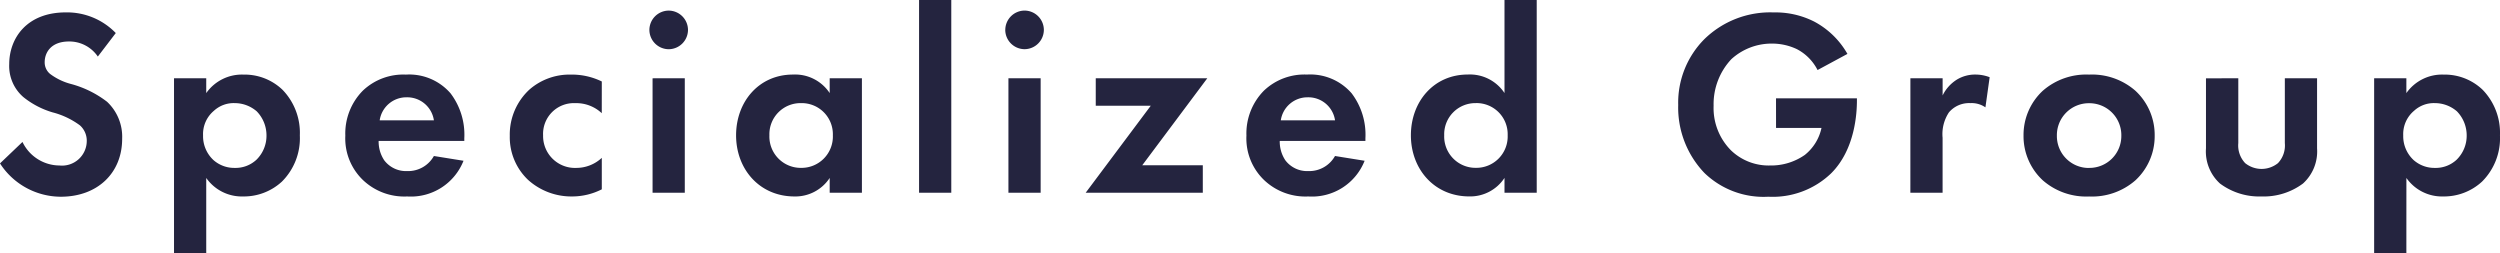 <svg xmlns="http://www.w3.org/2000/svg" width="302.56" height="30.656" viewBox="0 0 302.56 30.656">
  <path id="パス_9900" data-name="パス 9900" d="M15.1-19.328a8.208,8.208,0,0,0-6.048-2.5c-4.736,0-6.848,3.136-6.848,6.272a4.967,4.967,0,0,0,1.7,3.968A10.27,10.27,0,0,0,7.456-9.728a9.561,9.561,0,0,1,3.3,1.568,2.479,2.479,0,0,1,.832,1.92A2.994,2.994,0,0,1,8.288-3.3a5,5,0,0,1-4.48-2.848L1.088-3.552A8.785,8.785,0,0,0,8.448.48c4.416,0,7.424-2.848,7.424-7.008a5.805,5.805,0,0,0-1.824-4.48,12.418,12.418,0,0,0-4.32-2.144,7.276,7.276,0,0,1-2.56-1.216,1.8,1.8,0,0,1-.672-1.44c0-1.088.7-2.5,2.944-2.5a4.169,4.169,0,0,1,3.488,1.824ZM26.048-1.792A5.253,5.253,0,0,0,30.5.448a6.793,6.793,0,0,0,4.7-1.792,7.41,7.41,0,0,0,2.176-5.6,7.477,7.477,0,0,0-2.08-5.5A6.622,6.622,0,0,0,30.56-14.3a5.272,5.272,0,0,0-4.512,2.24v-1.792h-3.9V7.328h3.9ZM29.5-10.848a4.08,4.08,0,0,1,2.656.992,4.171,4.171,0,0,1,1.184,2.912A4.063,4.063,0,0,1,32.128-4a3.7,3.7,0,0,1-2.624.992,3.794,3.794,0,0,1-2.56-.928,3.936,3.936,0,0,1-1.28-3.008A3.677,3.677,0,0,1,26.976-9.92,3.531,3.531,0,0,1,29.5-10.848Zm24.1,6.4a3.572,3.572,0,0,1-3.232,1.824,3.3,3.3,0,0,1-2.784-1.312,4.089,4.089,0,0,1-.672-2.336H57.28v-.32a8.284,8.284,0,0,0-1.664-5.44A6.623,6.623,0,0,0,50.208-14.3a7.1,7.1,0,0,0-5.216,1.952,7.38,7.38,0,0,0-2.112,5.44A6.982,6.982,0,0,0,45.056-1.5,7.252,7.252,0,0,0,50.368.448a6.845,6.845,0,0,0,6.816-4.32Zm-6.56-4.32A3.261,3.261,0,0,1,50.3-11.552a3.263,3.263,0,0,1,3.3,2.784Zm26.88-4.7a8.267,8.267,0,0,0-3.744-.832,7.38,7.38,0,0,0-4.992,1.792,7.4,7.4,0,0,0-2.4,5.632,7.115,7.115,0,0,0,2.208,5.312A7.82,7.82,0,0,0,70.336.448,7.913,7.913,0,0,0,73.92-.416V-4.224a4.521,4.521,0,0,1-3.072,1.216,3.859,3.859,0,0,1-4.032-3.936,3.723,3.723,0,0,1,3.9-3.9,4.5,4.5,0,0,1,3.2,1.216Zm6.144-.384V0h3.9V-13.856Zm-.384-5.856a2.349,2.349,0,0,0,2.336,2.336,2.349,2.349,0,0,0,2.336-2.336,2.349,2.349,0,0,0-2.336-2.336A2.349,2.349,0,0,0,79.68-19.712ZM101.5-12.064a5.019,5.019,0,0,0-4.448-2.24c-4.1,0-6.88,3.264-6.88,7.36,0,4.064,2.816,7.392,7.072,7.392a4.97,4.97,0,0,0,4.256-2.24V0h3.9V-13.856h-3.9Zm-3.456,1.216a3.768,3.768,0,0,1,3.84,3.9,3.794,3.794,0,0,1-3.84,3.936,3.794,3.794,0,0,1-3.84-3.936A3.768,3.768,0,0,1,98.048-10.848Zm14.272-12.48V0h3.9V-23.328Zm10.816,9.472V0h3.9V-13.856Zm-.384-5.856a2.349,2.349,0,0,0,2.336,2.336,2.349,2.349,0,0,0,2.336-2.336,2.349,2.349,0,0,0-2.336-2.336A2.349,2.349,0,0,0,122.752-19.712ZM147.2-13.856H133.7v3.328h6.656L132.48,0h14.176V-3.328h-7.328Zm15.456,9.408a3.572,3.572,0,0,1-3.232,1.824,3.3,3.3,0,0,1-2.784-1.312,4.089,4.089,0,0,1-.672-2.336h10.368v-.32a8.284,8.284,0,0,0-1.664-5.44,6.623,6.623,0,0,0-5.408-2.272,7.1,7.1,0,0,0-5.216,1.952,7.38,7.38,0,0,0-2.112,5.44A6.982,6.982,0,0,0,154.112-1.5,7.252,7.252,0,0,0,159.424.448a6.845,6.845,0,0,0,6.816-4.32Zm-6.56-4.32a3.261,3.261,0,0,1,3.264-2.784,3.263,3.263,0,0,1,3.3,2.784Zm27.072-3.3a5.019,5.019,0,0,0-4.448-2.24c-4.1,0-6.88,3.264-6.88,7.36,0,4.064,2.816,7.392,7.072,7.392a4.969,4.969,0,0,0,4.256-2.24V0h3.9V-23.328h-3.9Zm-3.456,1.216a3.768,3.768,0,0,1,3.84,3.9,3.794,3.794,0,0,1-3.84,3.936,3.794,3.794,0,0,1-3.84-3.936A3.768,3.768,0,0,1,179.712-10.848Zm36.32,3.008h5.5a5.693,5.693,0,0,1-2.016,3.264,7.115,7.115,0,0,1-4.192,1.28,6.567,6.567,0,0,1-4.736-1.824,7.254,7.254,0,0,1-2.112-5.408,7.954,7.954,0,0,1,2.144-5.632,7.215,7.215,0,0,1,4.928-1.888,7,7,0,0,1,3.008.672,5.82,5.82,0,0,1,2.5,2.528l3.616-1.952a10.047,10.047,0,0,0-4-3.9,10.336,10.336,0,0,0-4.928-1.12,11.387,11.387,0,0,0-8.416,3.264,10.9,10.9,0,0,0-3.136,7.936A11.448,11.448,0,0,0,207.36-2.4,10.3,10.3,0,0,0,215.1.48a10.209,10.209,0,0,0,7.584-2.816c2.944-2.912,3.136-7.392,3.136-8.832v-.256h-9.792ZM232.288,0h3.9V-6.656a4.761,4.761,0,0,1,.768-3.072,3.19,3.19,0,0,1,2.592-1.12,2.935,2.935,0,0,1,1.824.512l.512-3.648a4.8,4.8,0,0,0-1.664-.32,4.246,4.246,0,0,0-2.3.608,4.673,4.673,0,0,0-1.728,1.92v-2.08h-3.9ZM253.92-14.3a7.974,7.974,0,0,0-5.6,1.952,7.3,7.3,0,0,0-2.336,5.44A7.28,7.28,0,0,0,248.32-1.5a7.974,7.974,0,0,0,5.6,1.952,7.974,7.974,0,0,0,5.6-1.952,7.28,7.28,0,0,0,2.336-5.408,7.3,7.3,0,0,0-2.336-5.44A7.974,7.974,0,0,0,253.92-14.3Zm0,11.3a3.858,3.858,0,0,1-3.9-3.9,3.866,3.866,0,0,1,3.9-3.936,3.866,3.866,0,0,1,3.9,3.936A3.858,3.858,0,0,1,253.92-3.008Zm14.144-10.848v8.48a5.237,5.237,0,0,0,1.7,4.256A7.962,7.962,0,0,0,274.784.448a7.962,7.962,0,0,0,5.024-1.568,5.237,5.237,0,0,0,1.7-4.256v-8.48h-3.9v7.84a3.115,3.115,0,0,1-.832,2.432,3.178,3.178,0,0,1-1.984.7,3.178,3.178,0,0,1-1.984-.7,3.115,3.115,0,0,1-.832-2.432v-7.84ZM292.32-1.792a5.253,5.253,0,0,0,4.448,2.24,6.793,6.793,0,0,0,4.7-1.792,7.41,7.41,0,0,0,2.176-5.6,7.477,7.477,0,0,0-2.08-5.5,6.622,6.622,0,0,0-4.736-1.856,5.272,5.272,0,0,0-4.512,2.24v-1.792h-3.9V7.328h3.9Zm3.456-9.056a4.08,4.08,0,0,1,2.656.992,4.171,4.171,0,0,1,1.184,2.912A4.063,4.063,0,0,1,298.4-4a3.7,3.7,0,0,1-2.624.992,3.794,3.794,0,0,1-2.56-.928,3.936,3.936,0,0,1-1.28-3.008,3.677,3.677,0,0,1,1.312-2.976A3.531,3.531,0,0,1,295.776-10.848Z" transform="translate(-1.088 23.328)" fill="#24243f"/>
</svg>
